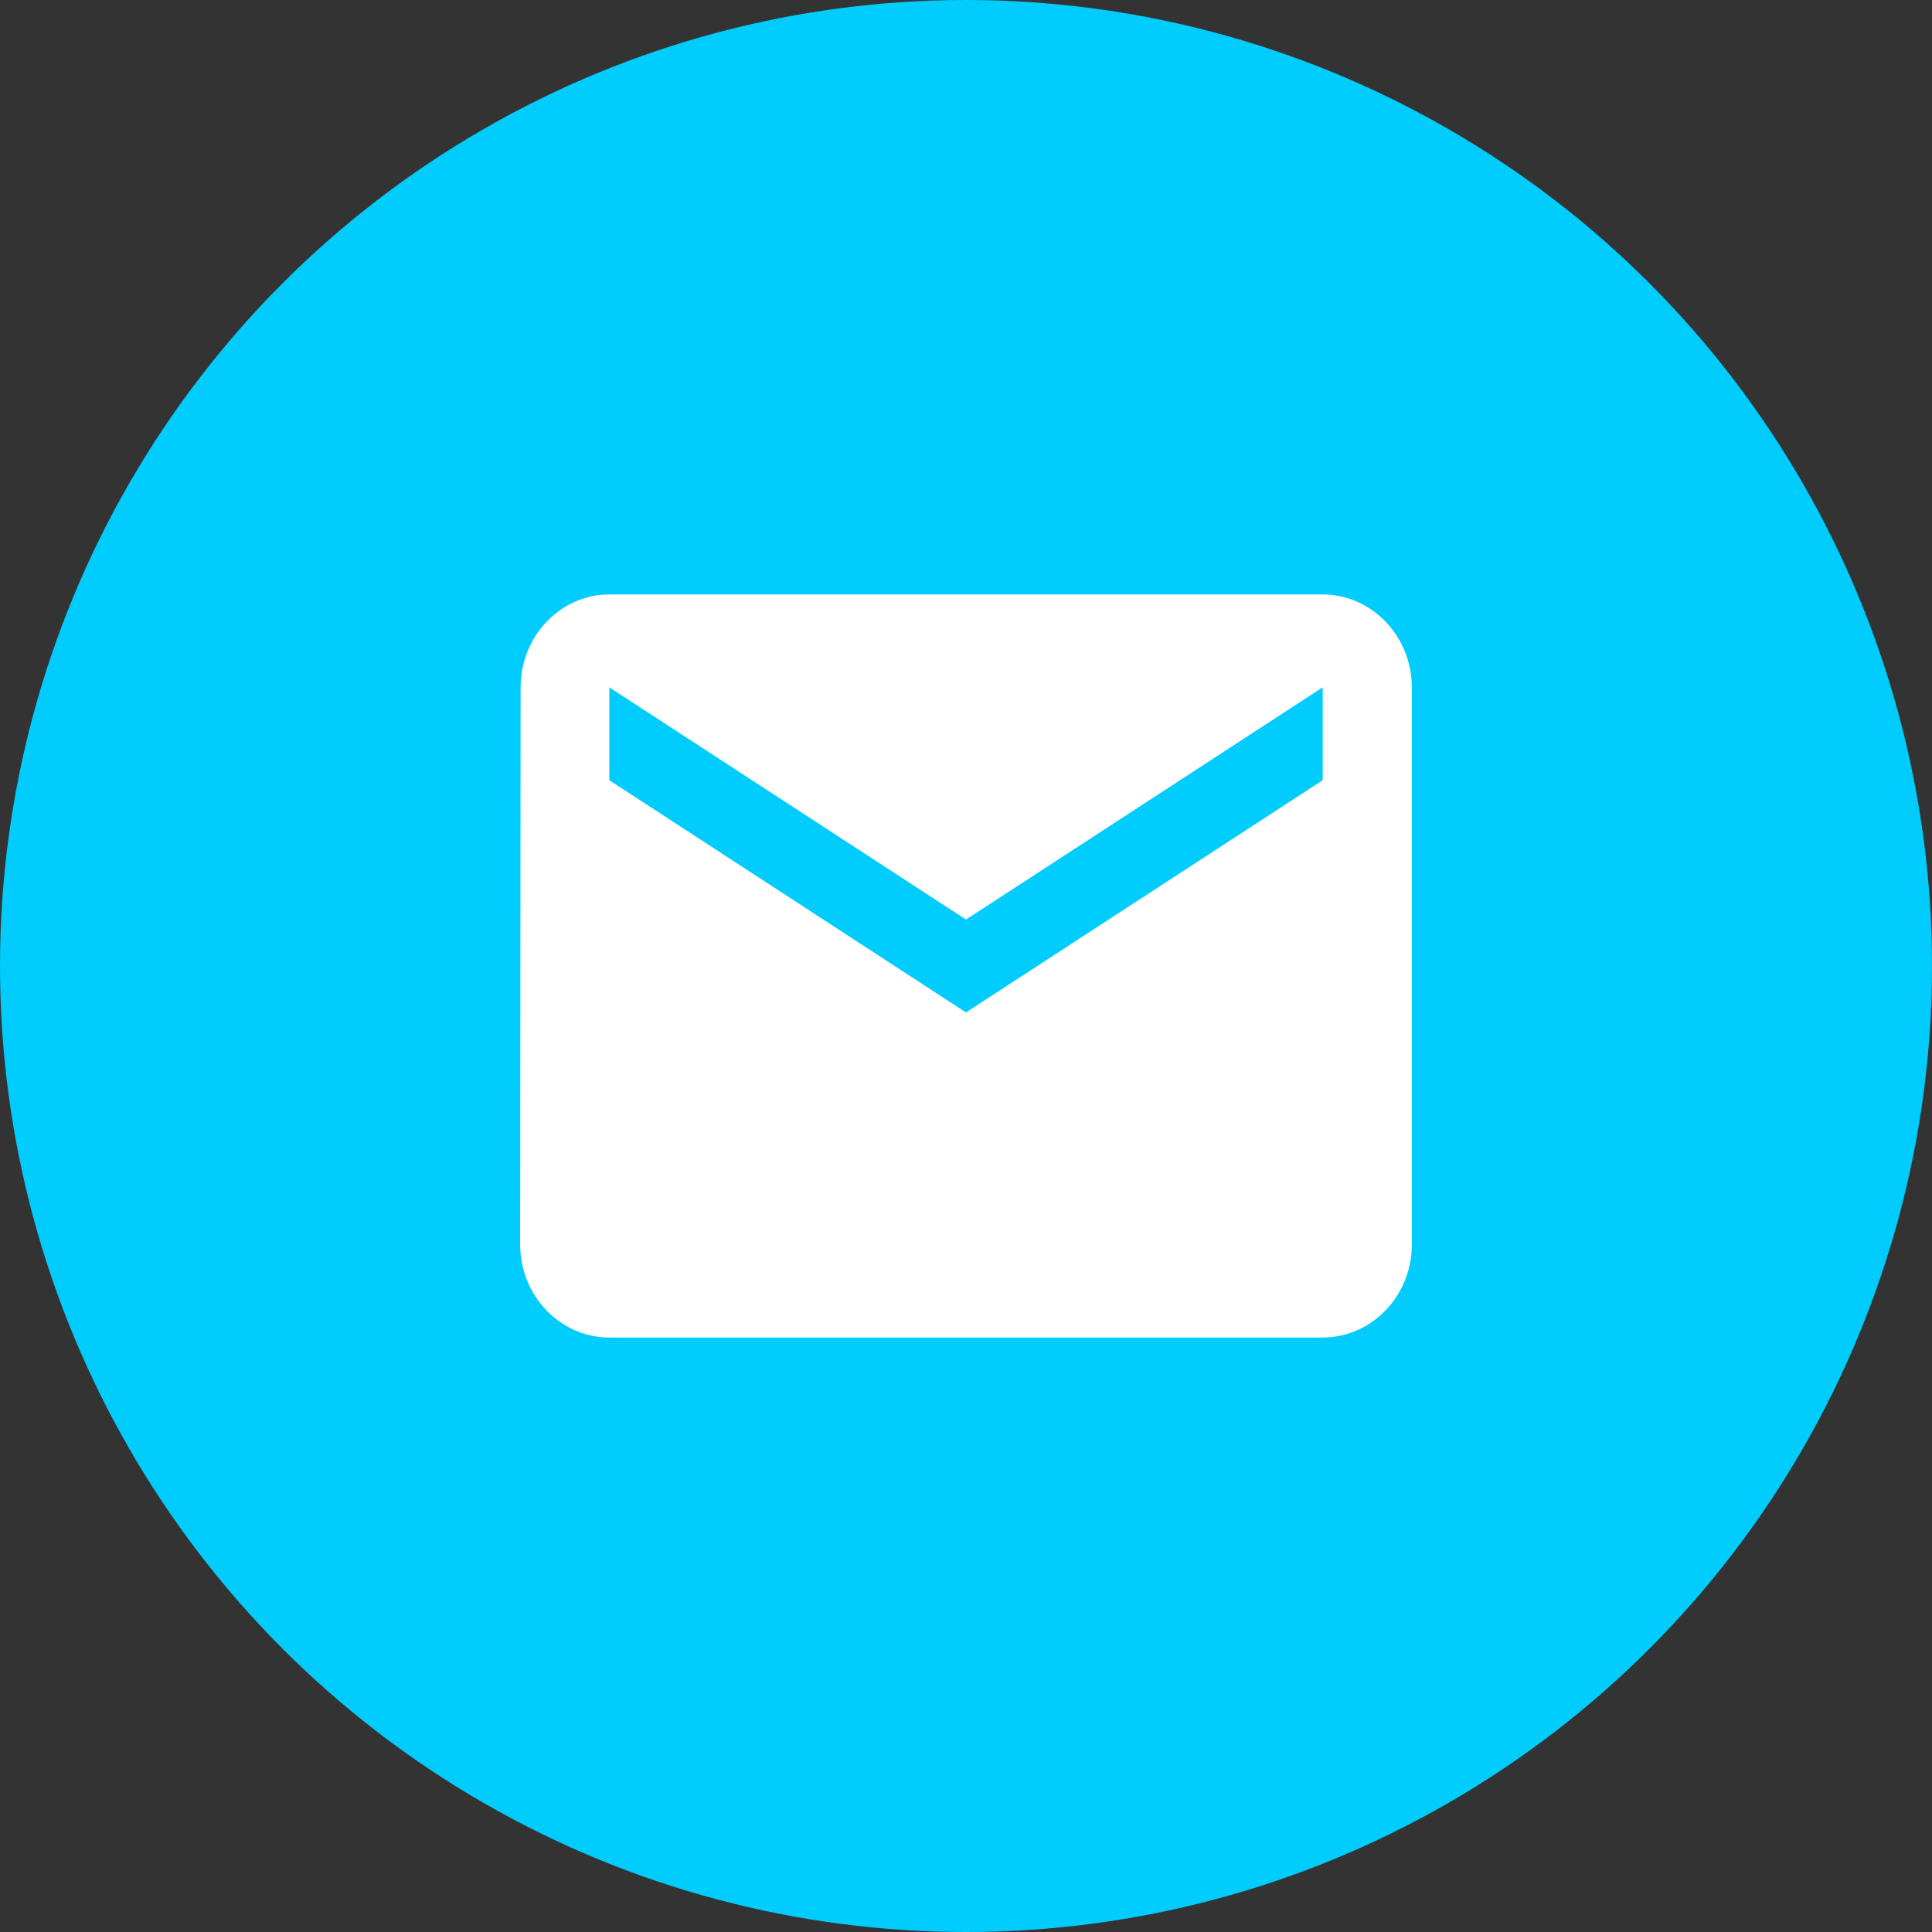 <svg width="156" height="156" viewBox="0 0 156 156" fill="none" xmlns="http://www.w3.org/2000/svg">
<rect x="0" y="0" width="156" height="156" fill="#333333" stroke="none"/>
<circle cx="78" cy="78" r="78" fill="#00CCFE"/>
<path d="M106.8 48H49.2C45.24 48 42.036 51.375 42.036 55.5L42 100.5C42 104.625 45.24 108 49.2 108H106.8C110.76 108 114 104.625 114 100.5V55.5C114 51.375 110.76 48 106.8 48ZM106.8 63L78 81.75L49.2 63V55.5L78 74.25L106.8 55.5V63Z" fill="white"/>
</svg>
